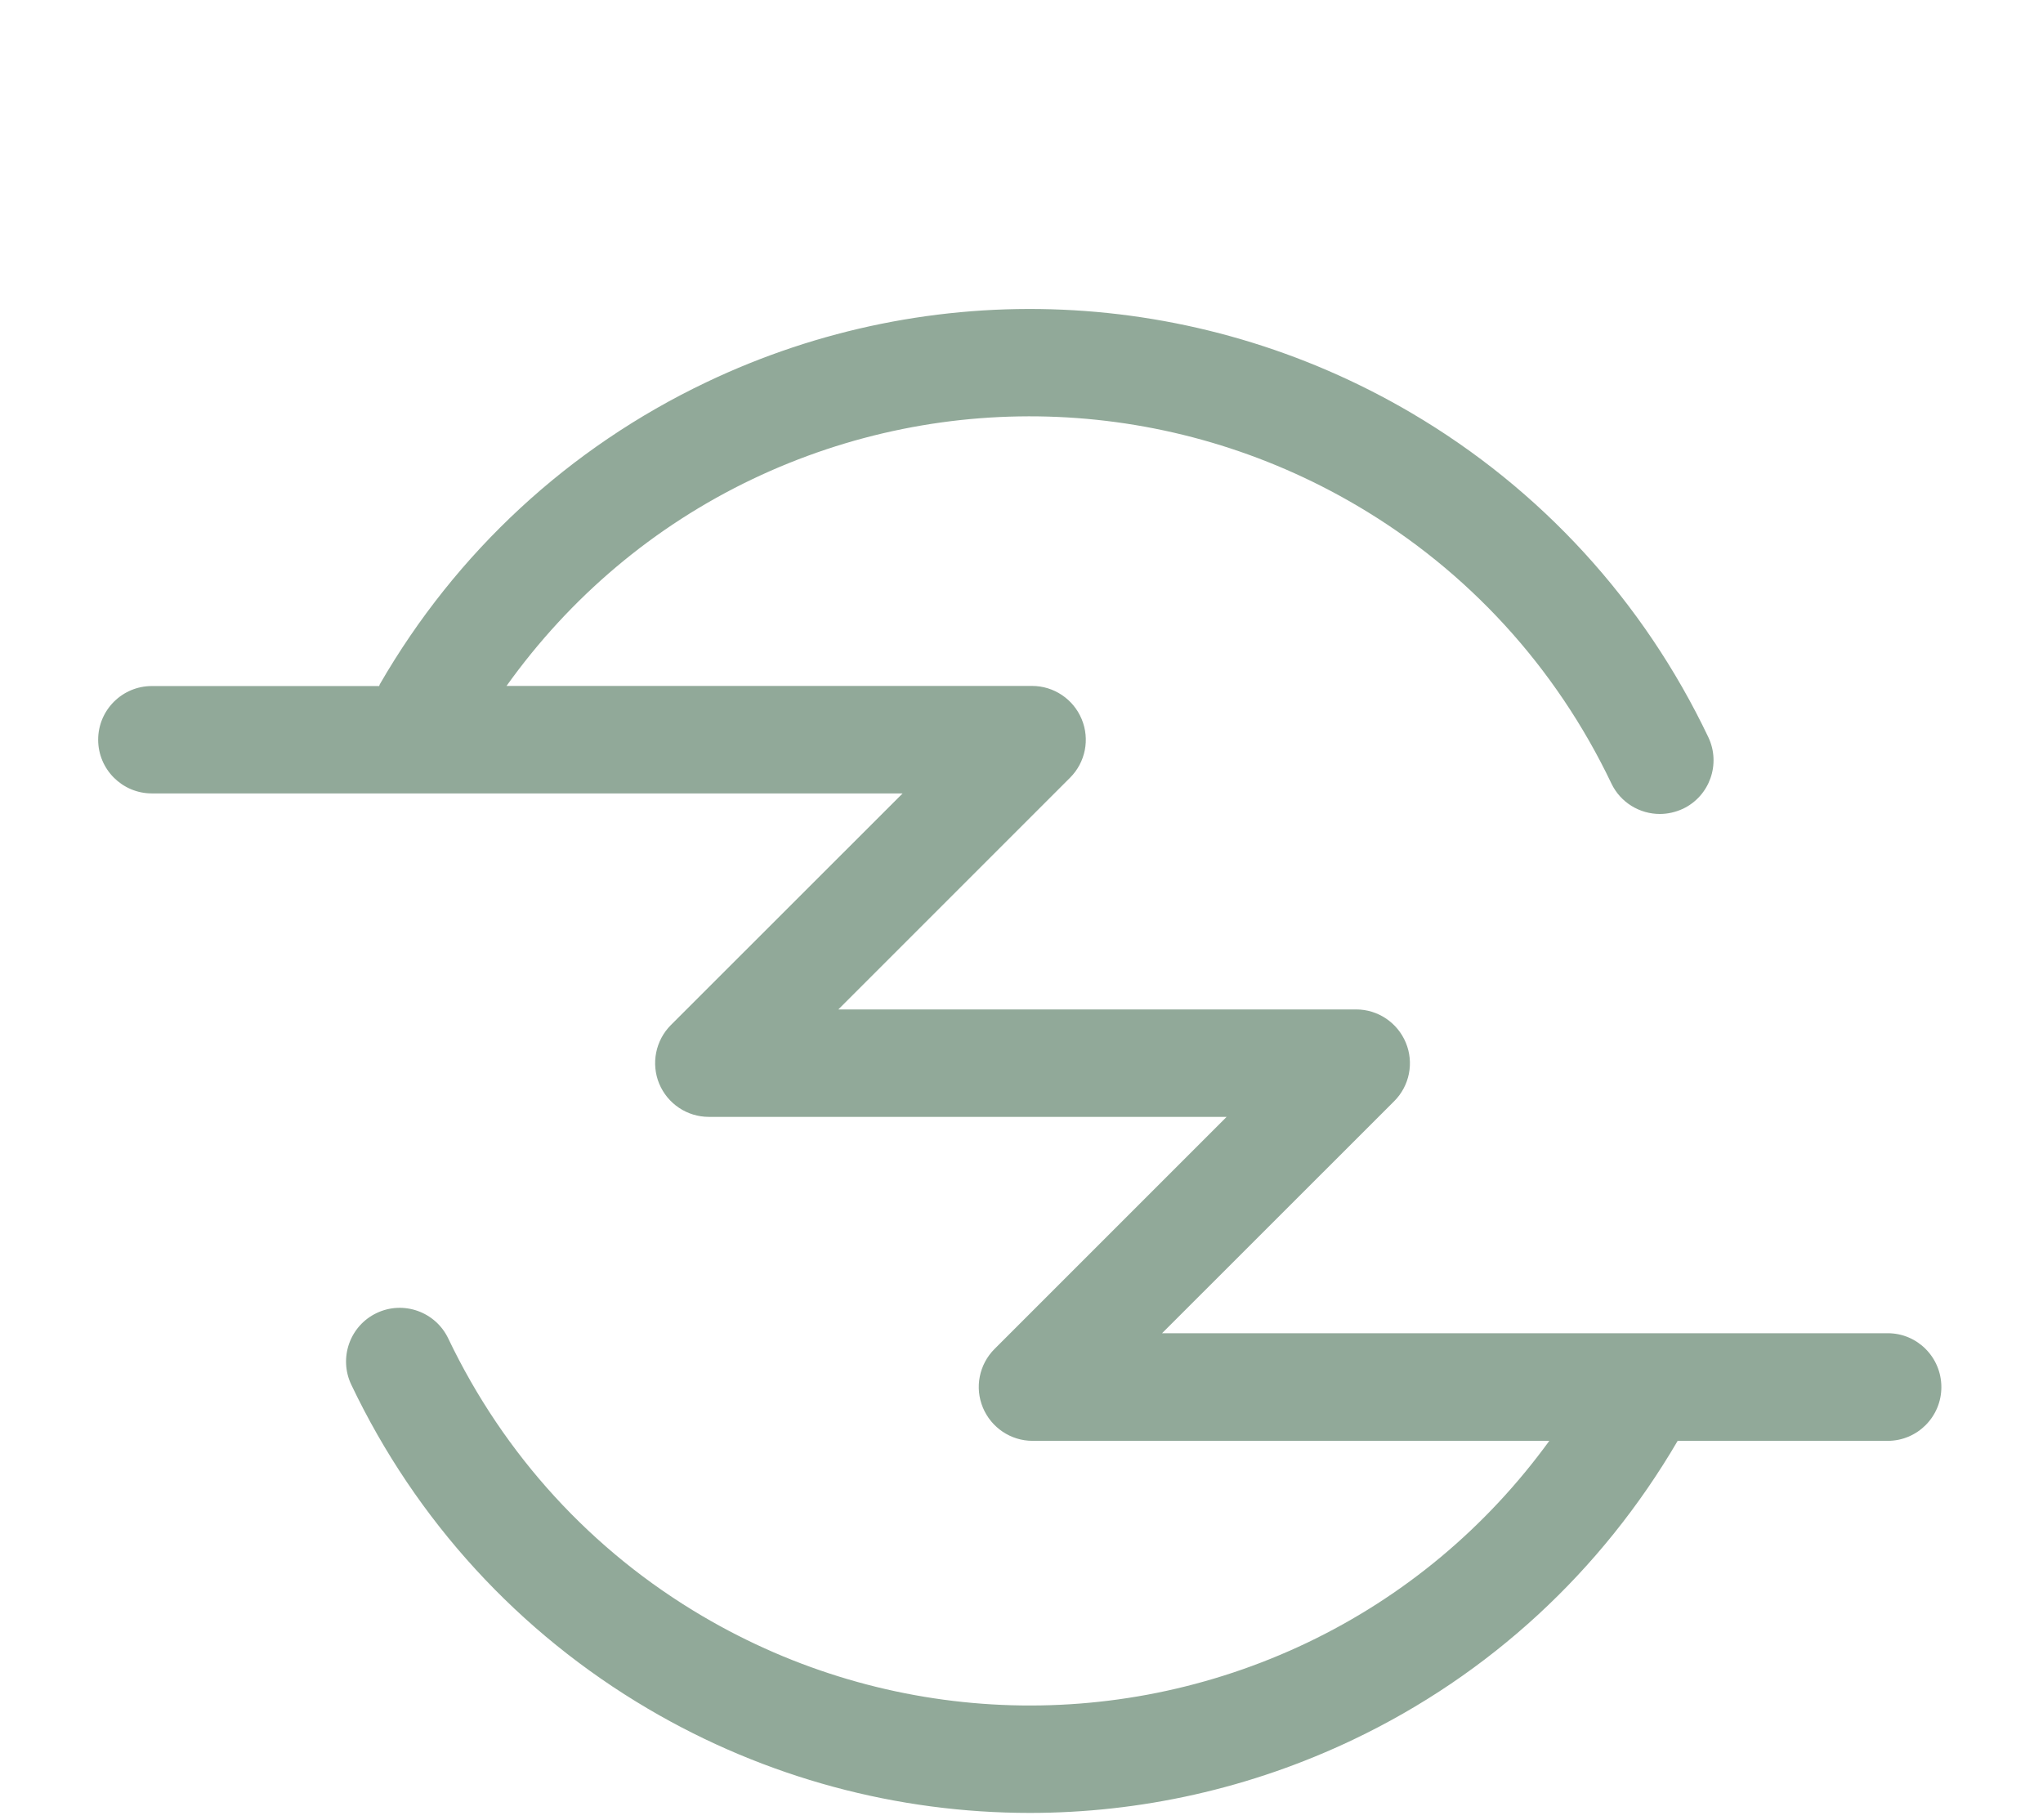 <svg xmlns="http://www.w3.org/2000/svg"
 xmlns:xlink="http://www.w3.org/1999/xlink" 
 aria-hidden="true" role="img" class="iconify iconify--logos" 
 width="35.93"
 height="32"
 preserveAspectRatio="xMidYMid meet"
 viewBox="0 0 158 158"
 >
		<path fill="#91a999" d="M154.225,115.765H91.206l20.157-20.148c1.335-1.334,1.735-3.342,1.008-5.084
			c-0.726-1.742-2.424-2.883-4.307-2.883H63.097l20.122-20.123c1.335-1.333,1.733-3.341,1.007-5.083
			c-0.724-1.743-2.422-2.884-4.307-2.884H34.282c5.5-7.695,12.771-13.86,21.352-17.956c16.804-8.013,36.43-7.155,52.501,2.3
			c9.624,5.66,17.257,14.002,22.085,24.119c0.797,1.673,2.468,2.655,4.21,2.655c0.671,0,1.354-0.151,2.008-0.451
			c2.325-1.107,3.308-3.893,2.202-6.218c-5.626-11.807-14.542-21.536-25.775-28.145c-18.741-11.02-41.649-12.02-61.241-2.669
			c-11.914,5.679-21.714,14.743-28.347,26.224c-0.026,0.045-0.026,0.097-0.053,0.151H3.483c-2.573,0-4.661,2.087-4.661,4.661
			c0,2.573,2.088,4.662,4.661,4.662h65.194L48.548,89.011c-1.328,1.337-1.727,3.343-1.01,5.084c0.726,1.744,2.423,2.884,4.309,2.884
			h44.966l-20.158,20.157c-1.335,1.337-1.733,3.345-1.007,5.088c0.725,1.739,2.424,2.885,4.307,2.885h44.879
			c-5.448,7.501-12.613,13.513-21.024,17.528c-16.805,8.013-36.432,7.154-52.501-2.302c-9.625-5.658-17.257-14.002-22.087-24.116
			c-1.105-2.317-3.89-3.316-6.216-2.207c-2.328,1.106-3.311,3.896-2.204,6.222c5.626,11.808,14.542,21.535,25.774,28.144
			c10.216,6.015,21.67,9.039,33.149,9.039c9.58,0,19.176-2.116,28.091-6.369c11.809-5.626,21.538-14.603,28.162-25.938h18.238
			c2.575,0,4.661-2.09,4.661-4.666C158.876,117.855,156.79,115.765,154.225,115.765z"/>
</svg>
